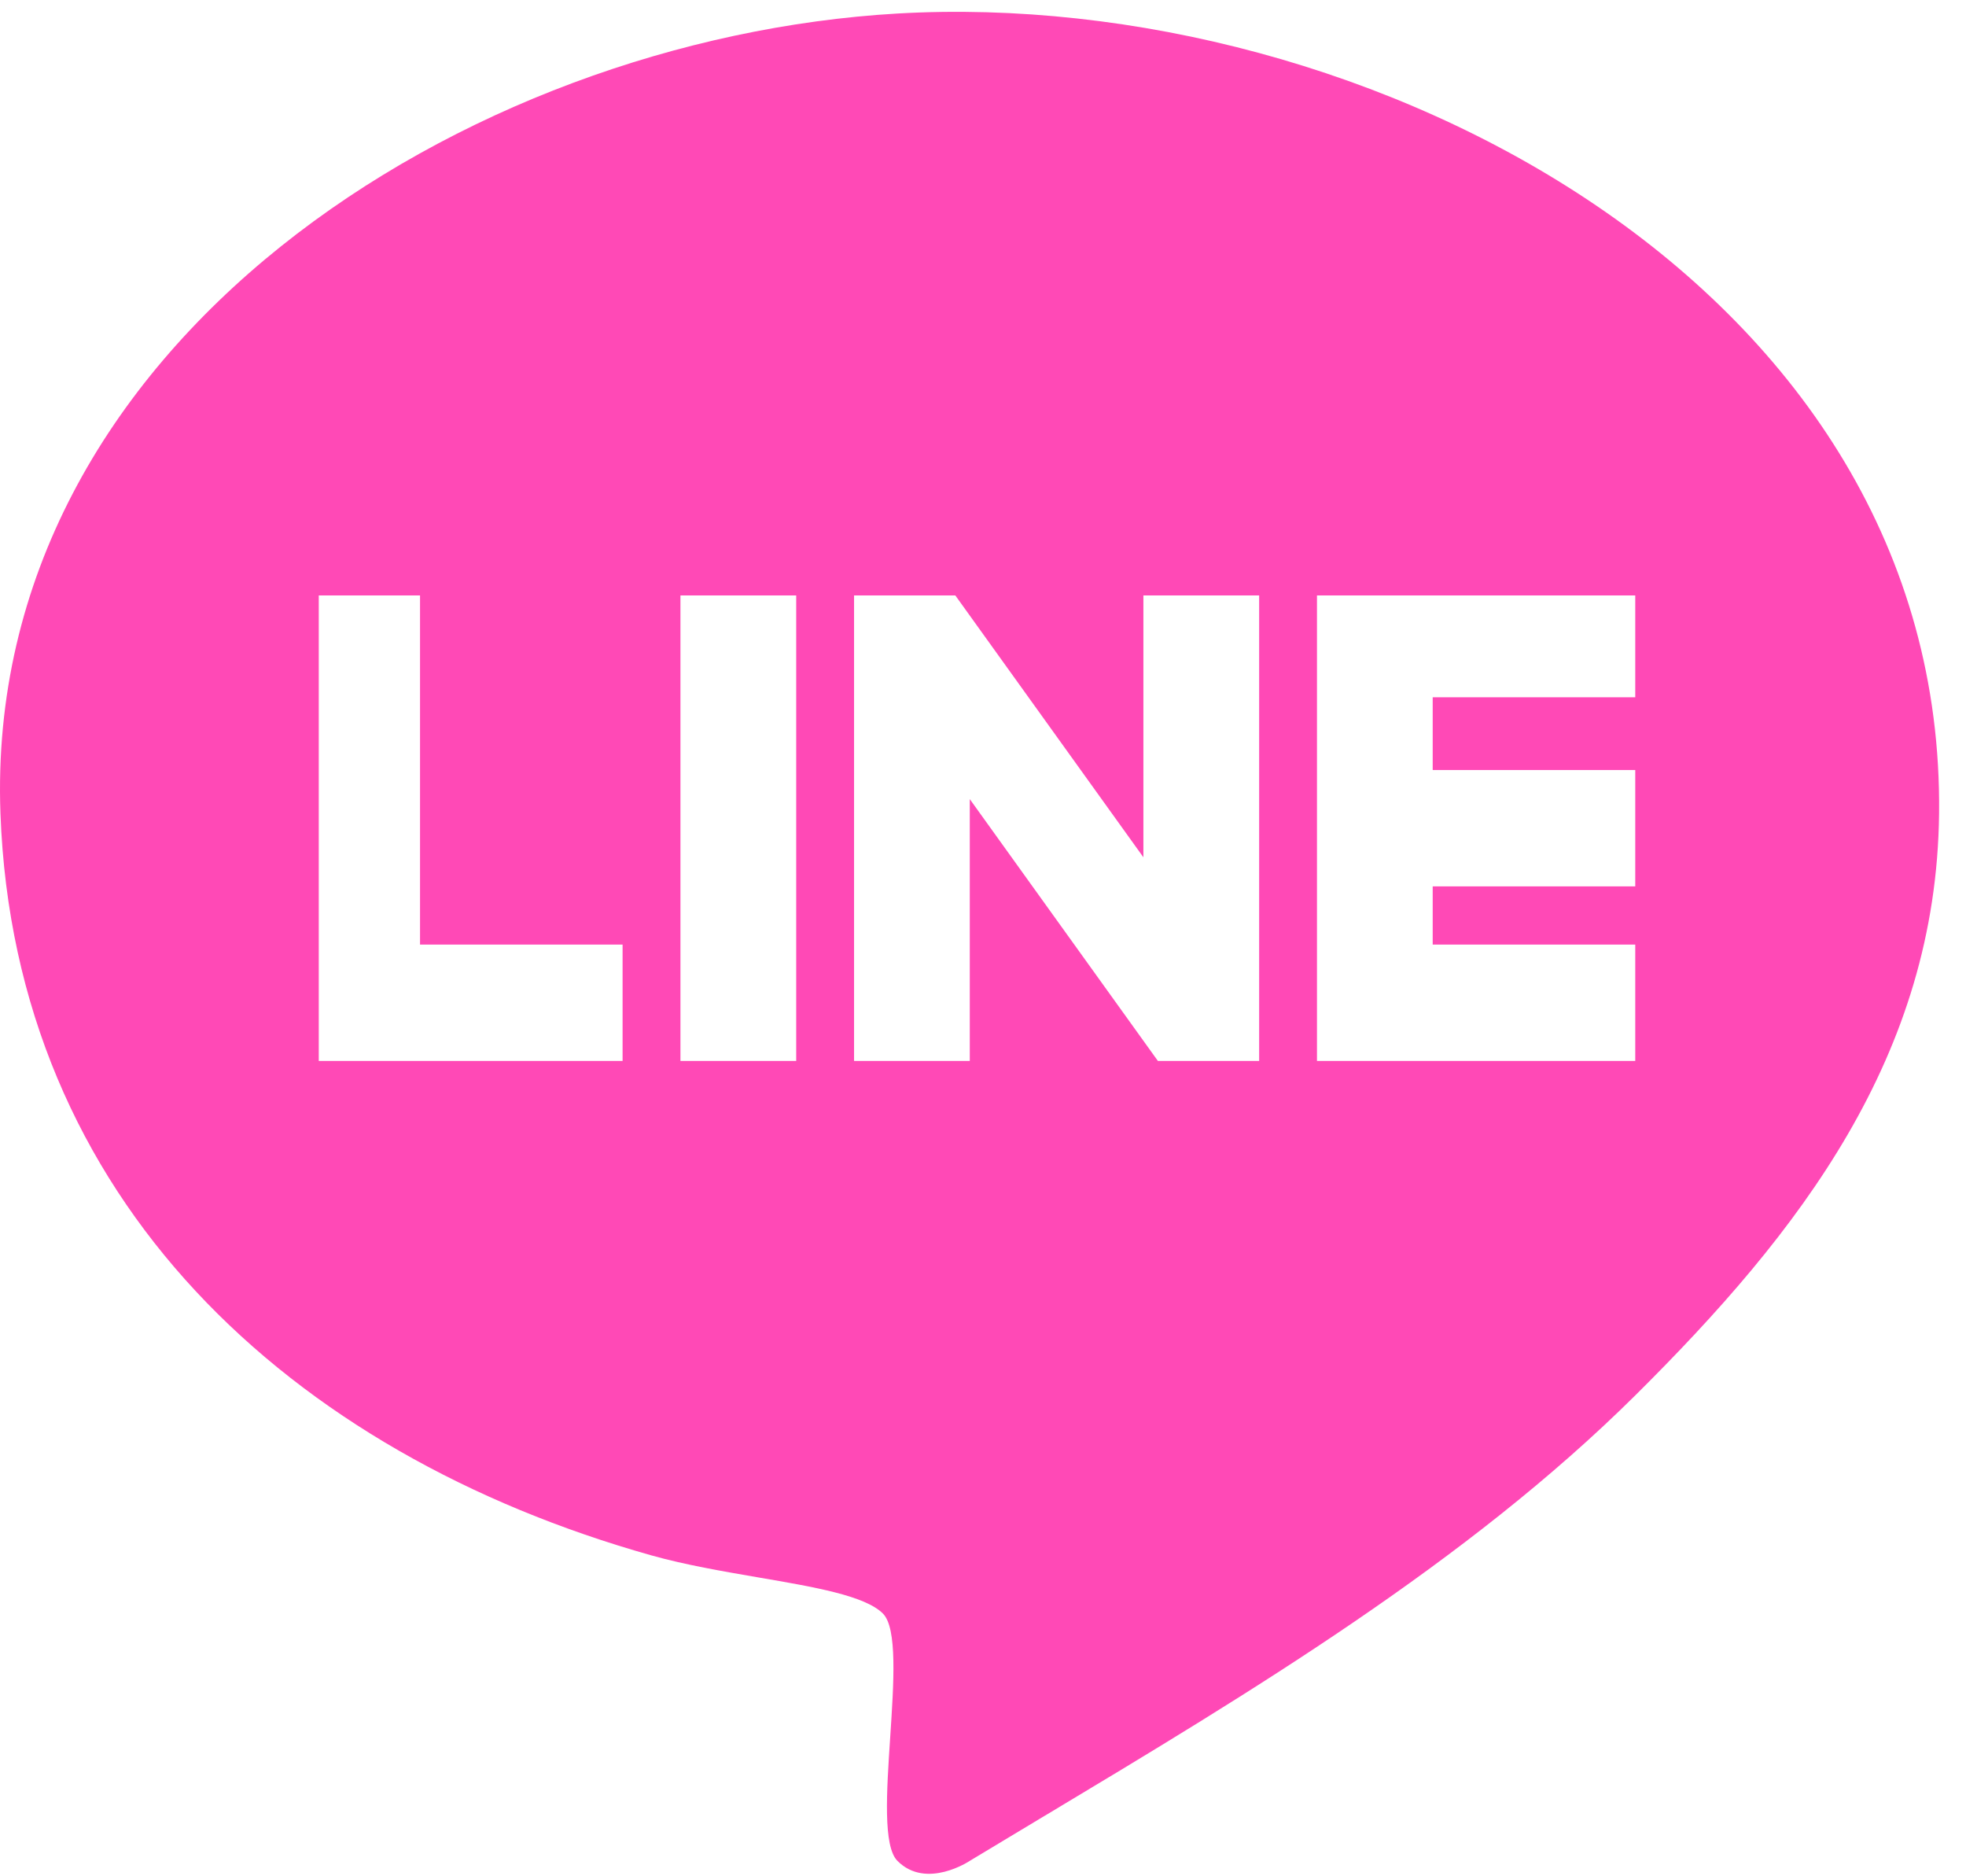 <svg width="65" height="62" viewBox="0 0 65 62" fill="none" xmlns="http://www.w3.org/2000/svg">
<path fill-rule="evenodd" clip-rule="evenodd" d="M0.015 26.891C0.483 39.654 9.581 48.047 21.539 51.413C22.648 51.725 23.899 51.939 25.073 52.141L25.073 52.141C26.937 52.46 28.605 52.746 29.192 53.336C29.671 53.817 29.551 55.62 29.432 57.423C29.312 59.226 29.192 61.029 29.671 61.51C30.627 62.472 32.062 61.51 32.062 61.51C32.882 61.015 33.71 60.518 34.544 60.017L34.546 60.017C41.33 55.947 48.489 51.653 54.065 46.124C59.504 40.73 64.021 34.908 64.11 26.891C64.304 9.459 45.175 -0.449 29.671 0.447C15.419 1.27 -0.555 11.34 0.015 26.891ZM22.497 35.068V19.682H26.324V35.068H22.497ZM28.237 19.682V35.068H32.063V26.414L38.282 35.068H41.63V19.682H37.803V28.337L31.585 19.682H28.237ZM43.542 35.068V19.682H54.065V23.048H47.368V25.452H54.065V29.299H47.368V31.222H54.065V35.068H43.542ZM10.539 19.682V35.068H20.584V31.222H13.887V19.682H10.539Z" fill="#FF49B6"/>
</svg>
